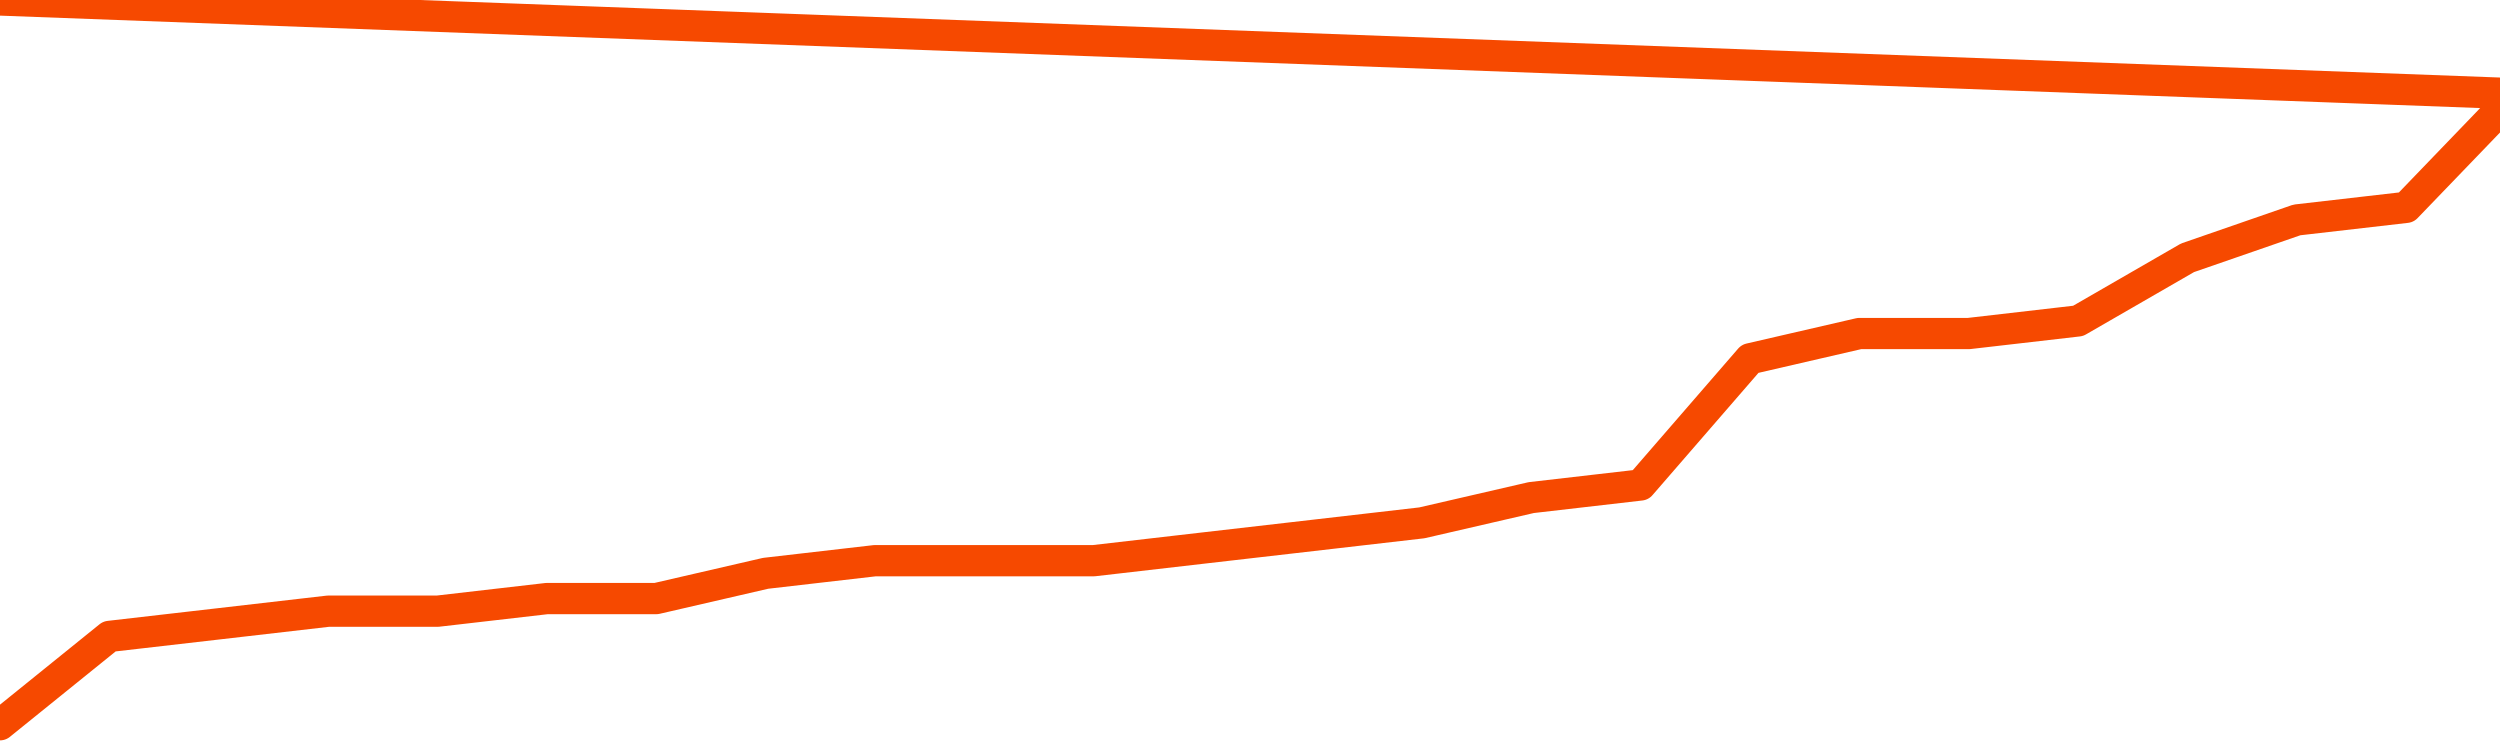       <svg
        version="1.1"
        xmlns="http://www.w3.org/2000/svg"
        width="80"
        height="24"
        viewBox="0 0 80 24">
        <path
          fill="url(#gradient)"
          fill-opacity="0.56"
          stroke="none"
          d="M 0,26 0.0,23.192 3.5,20.365 7.0,19.962 10.5,19.558 14.0,19.558 17.5,19.154 21.0,19.154 24.5,18.346 28.0,17.942 31.5,17.942 35.0,17.942 38.5,17.538 42.0,17.135 45.5,16.731 49.0,15.923 52.5,15.519 56.0,11.481 59.5,10.673 63.0,10.673 66.5,10.269 70.0,8.25 73.5,7.038 77.0,6.635 80.5,3.0 82,26 Z"
        />
        <path
          fill="none"
          stroke="#F64900"
          stroke-width="1"
          stroke-linejoin="round"
          stroke-linecap="round"
          d="M 0.0,23.192 3.5,20.365 7.0,19.962 10.5,19.558 14.0,19.558 17.5,19.154 21.0,19.154 24.5,18.346 28.0,17.942 31.5,17.942 35.0,17.942 38.5,17.538 42.0,17.135 45.5,16.731 49.0,15.923 52.5,15.519 56.0,11.481 59.5,10.673 63.0,10.673 66.5,10.269 70.0,8.25 73.5,7.038 77.0,6.635 80.5,3.0.join(' ') }"
        />
      </svg>
